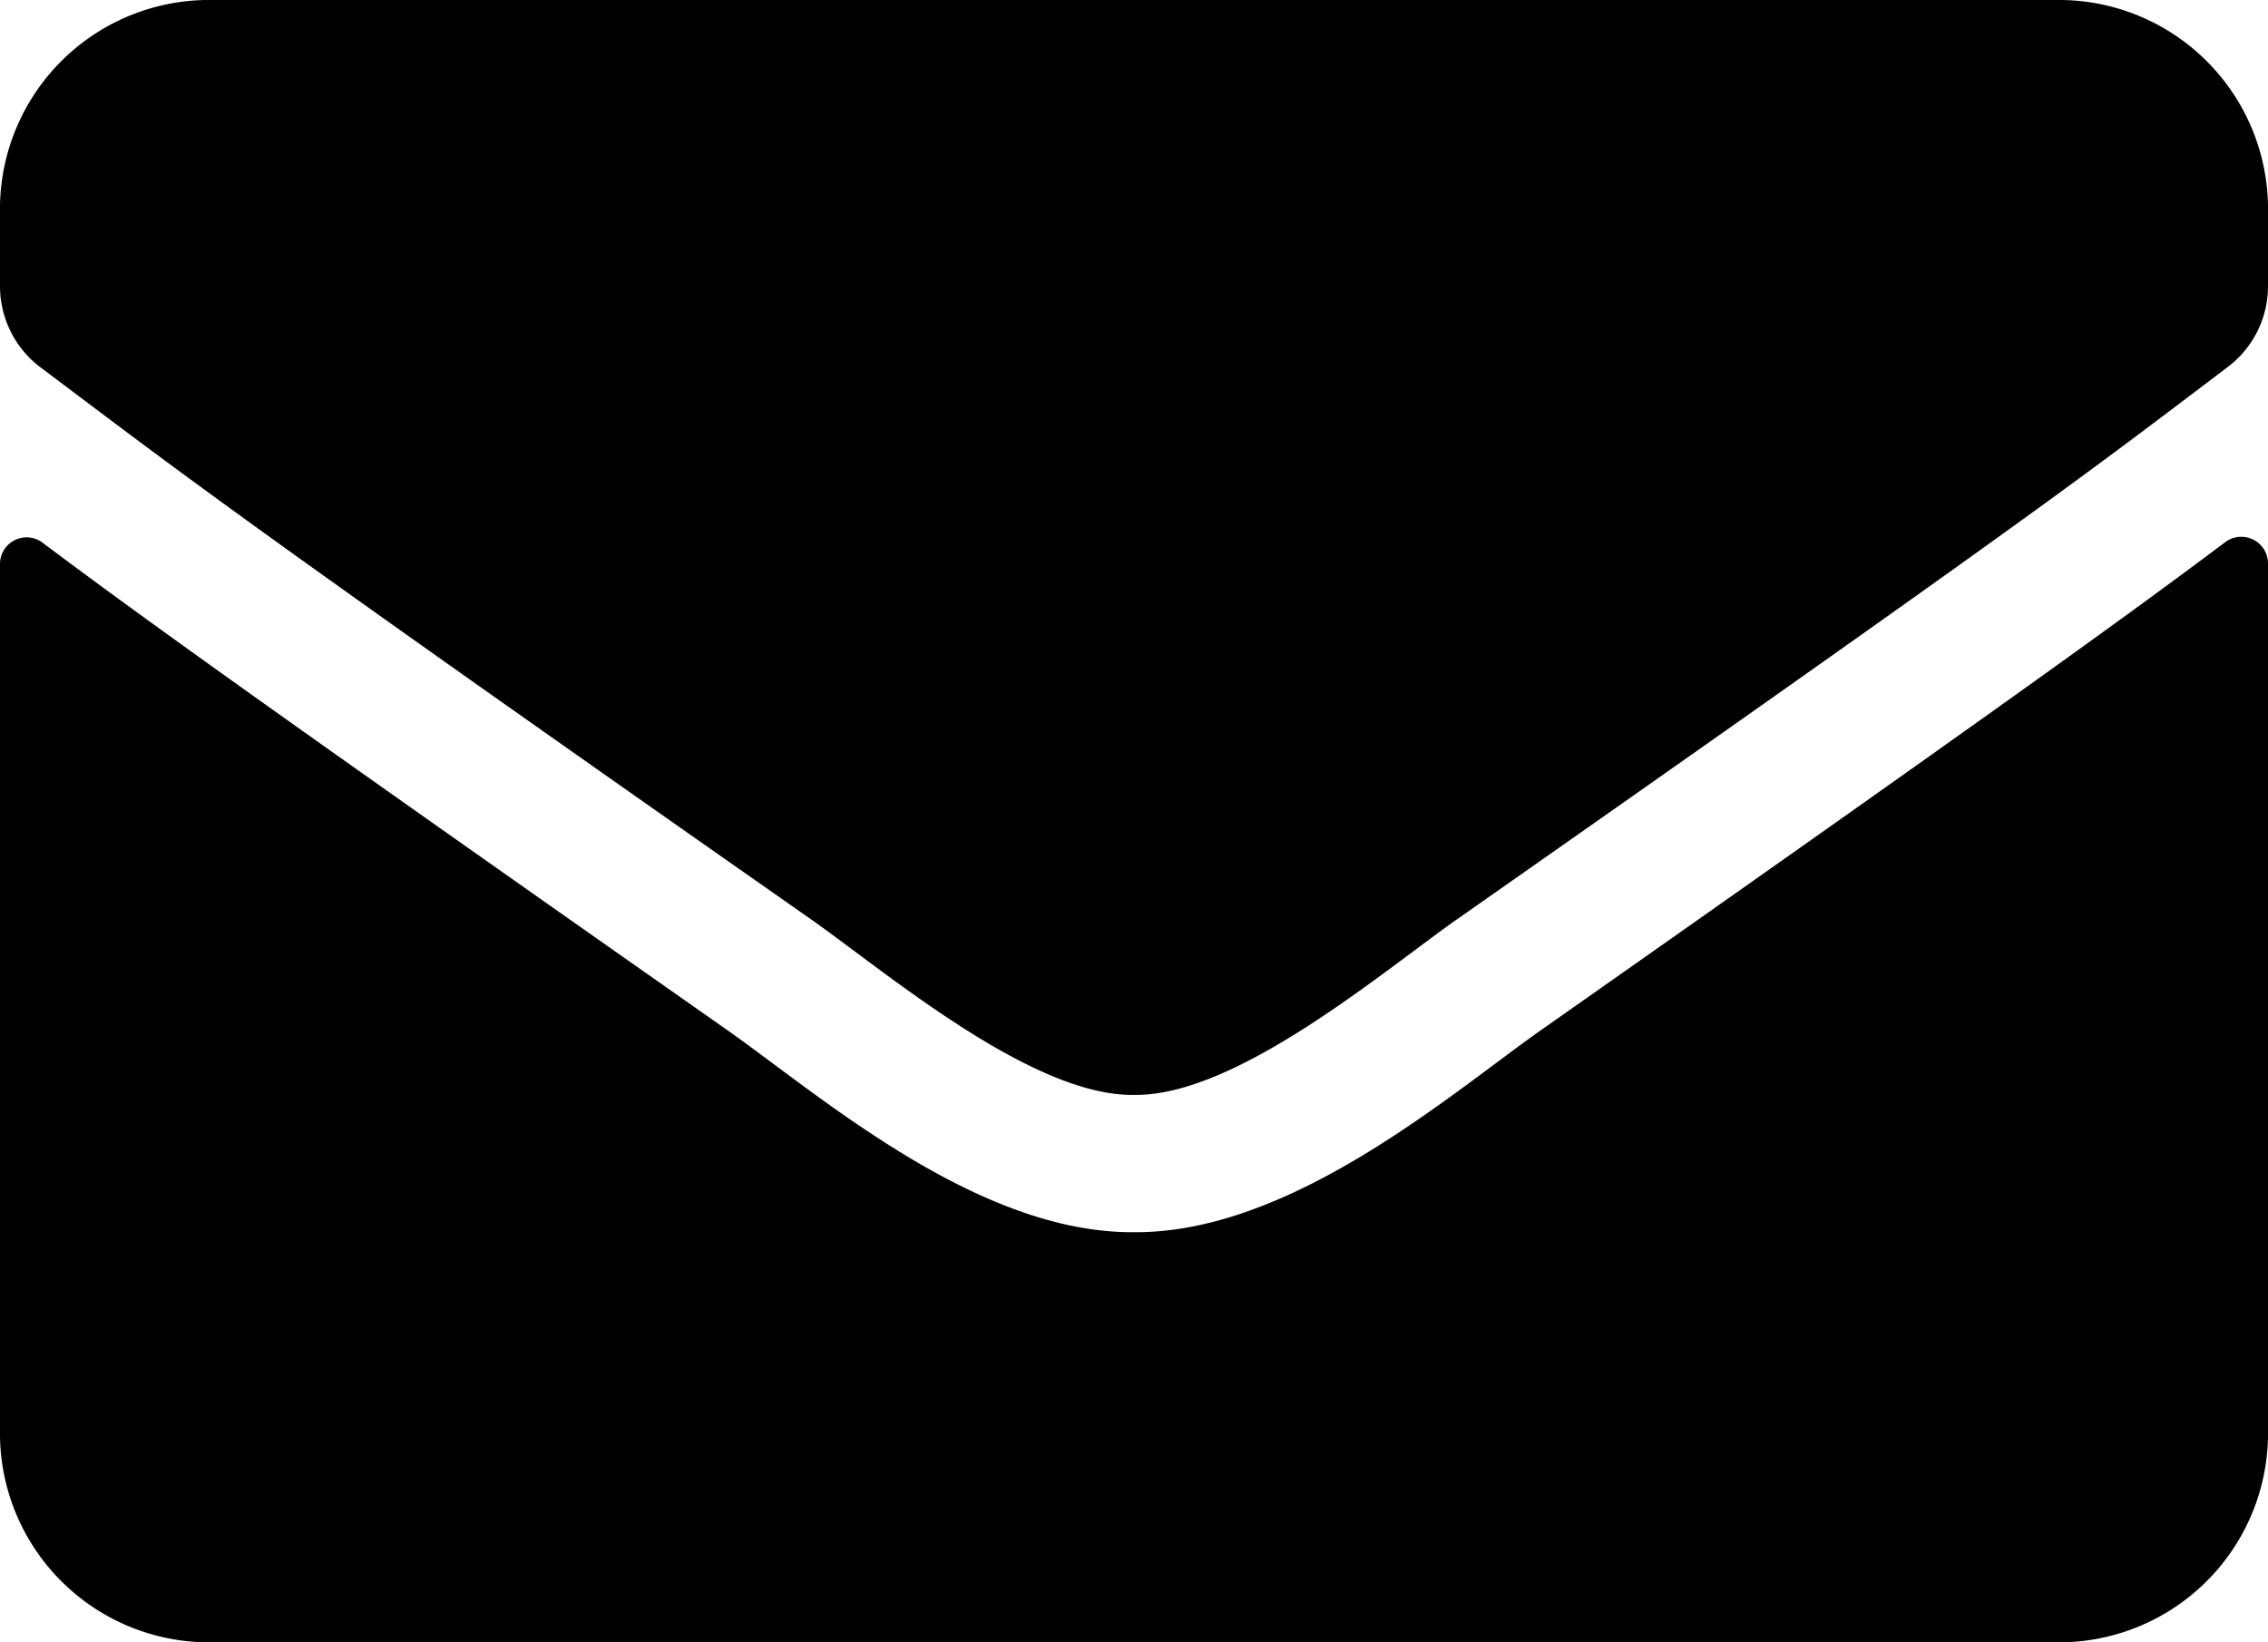 <?xml version="1.0" encoding="UTF-8"?>
<svg xmlns="http://www.w3.org/2000/svg" width="29" height="21.001" viewBox="0 0 29 21.001">
  <path id="envelope-solid" d="M28.451,70.934a.342.342,0,0,1,.549.257V82.375A2.674,2.674,0,0,1,26.281,85H2.719A2.674,2.674,0,0,1,0,82.375V71.2a.34.34,0,0,1,.549-.257c1.269.952,2.951,2.16,8.728,6.213,1.2.842,3.212,2.614,5.222,2.6,2.022.016,4.078-1.794,5.228-2.6C25.5,73.1,27.182,71.886,28.451,70.934ZM14.5,78c1.314.022,3.206-1.6,4.157-2.264,7.516-5.266,8.088-5.726,9.821-7.038A1.293,1.293,0,0,0,29,67.664V66.625A2.674,2.674,0,0,0,26.281,64H2.719A2.674,2.674,0,0,0,0,66.625v1.039A1.3,1.3,0,0,0,.521,68.7c1.733,1.3,2.3,1.77,9.822,7.036C11.294,76.4,13.186,78.022,14.5,78Z" transform="translate(0 -64)"></path>
</svg>
